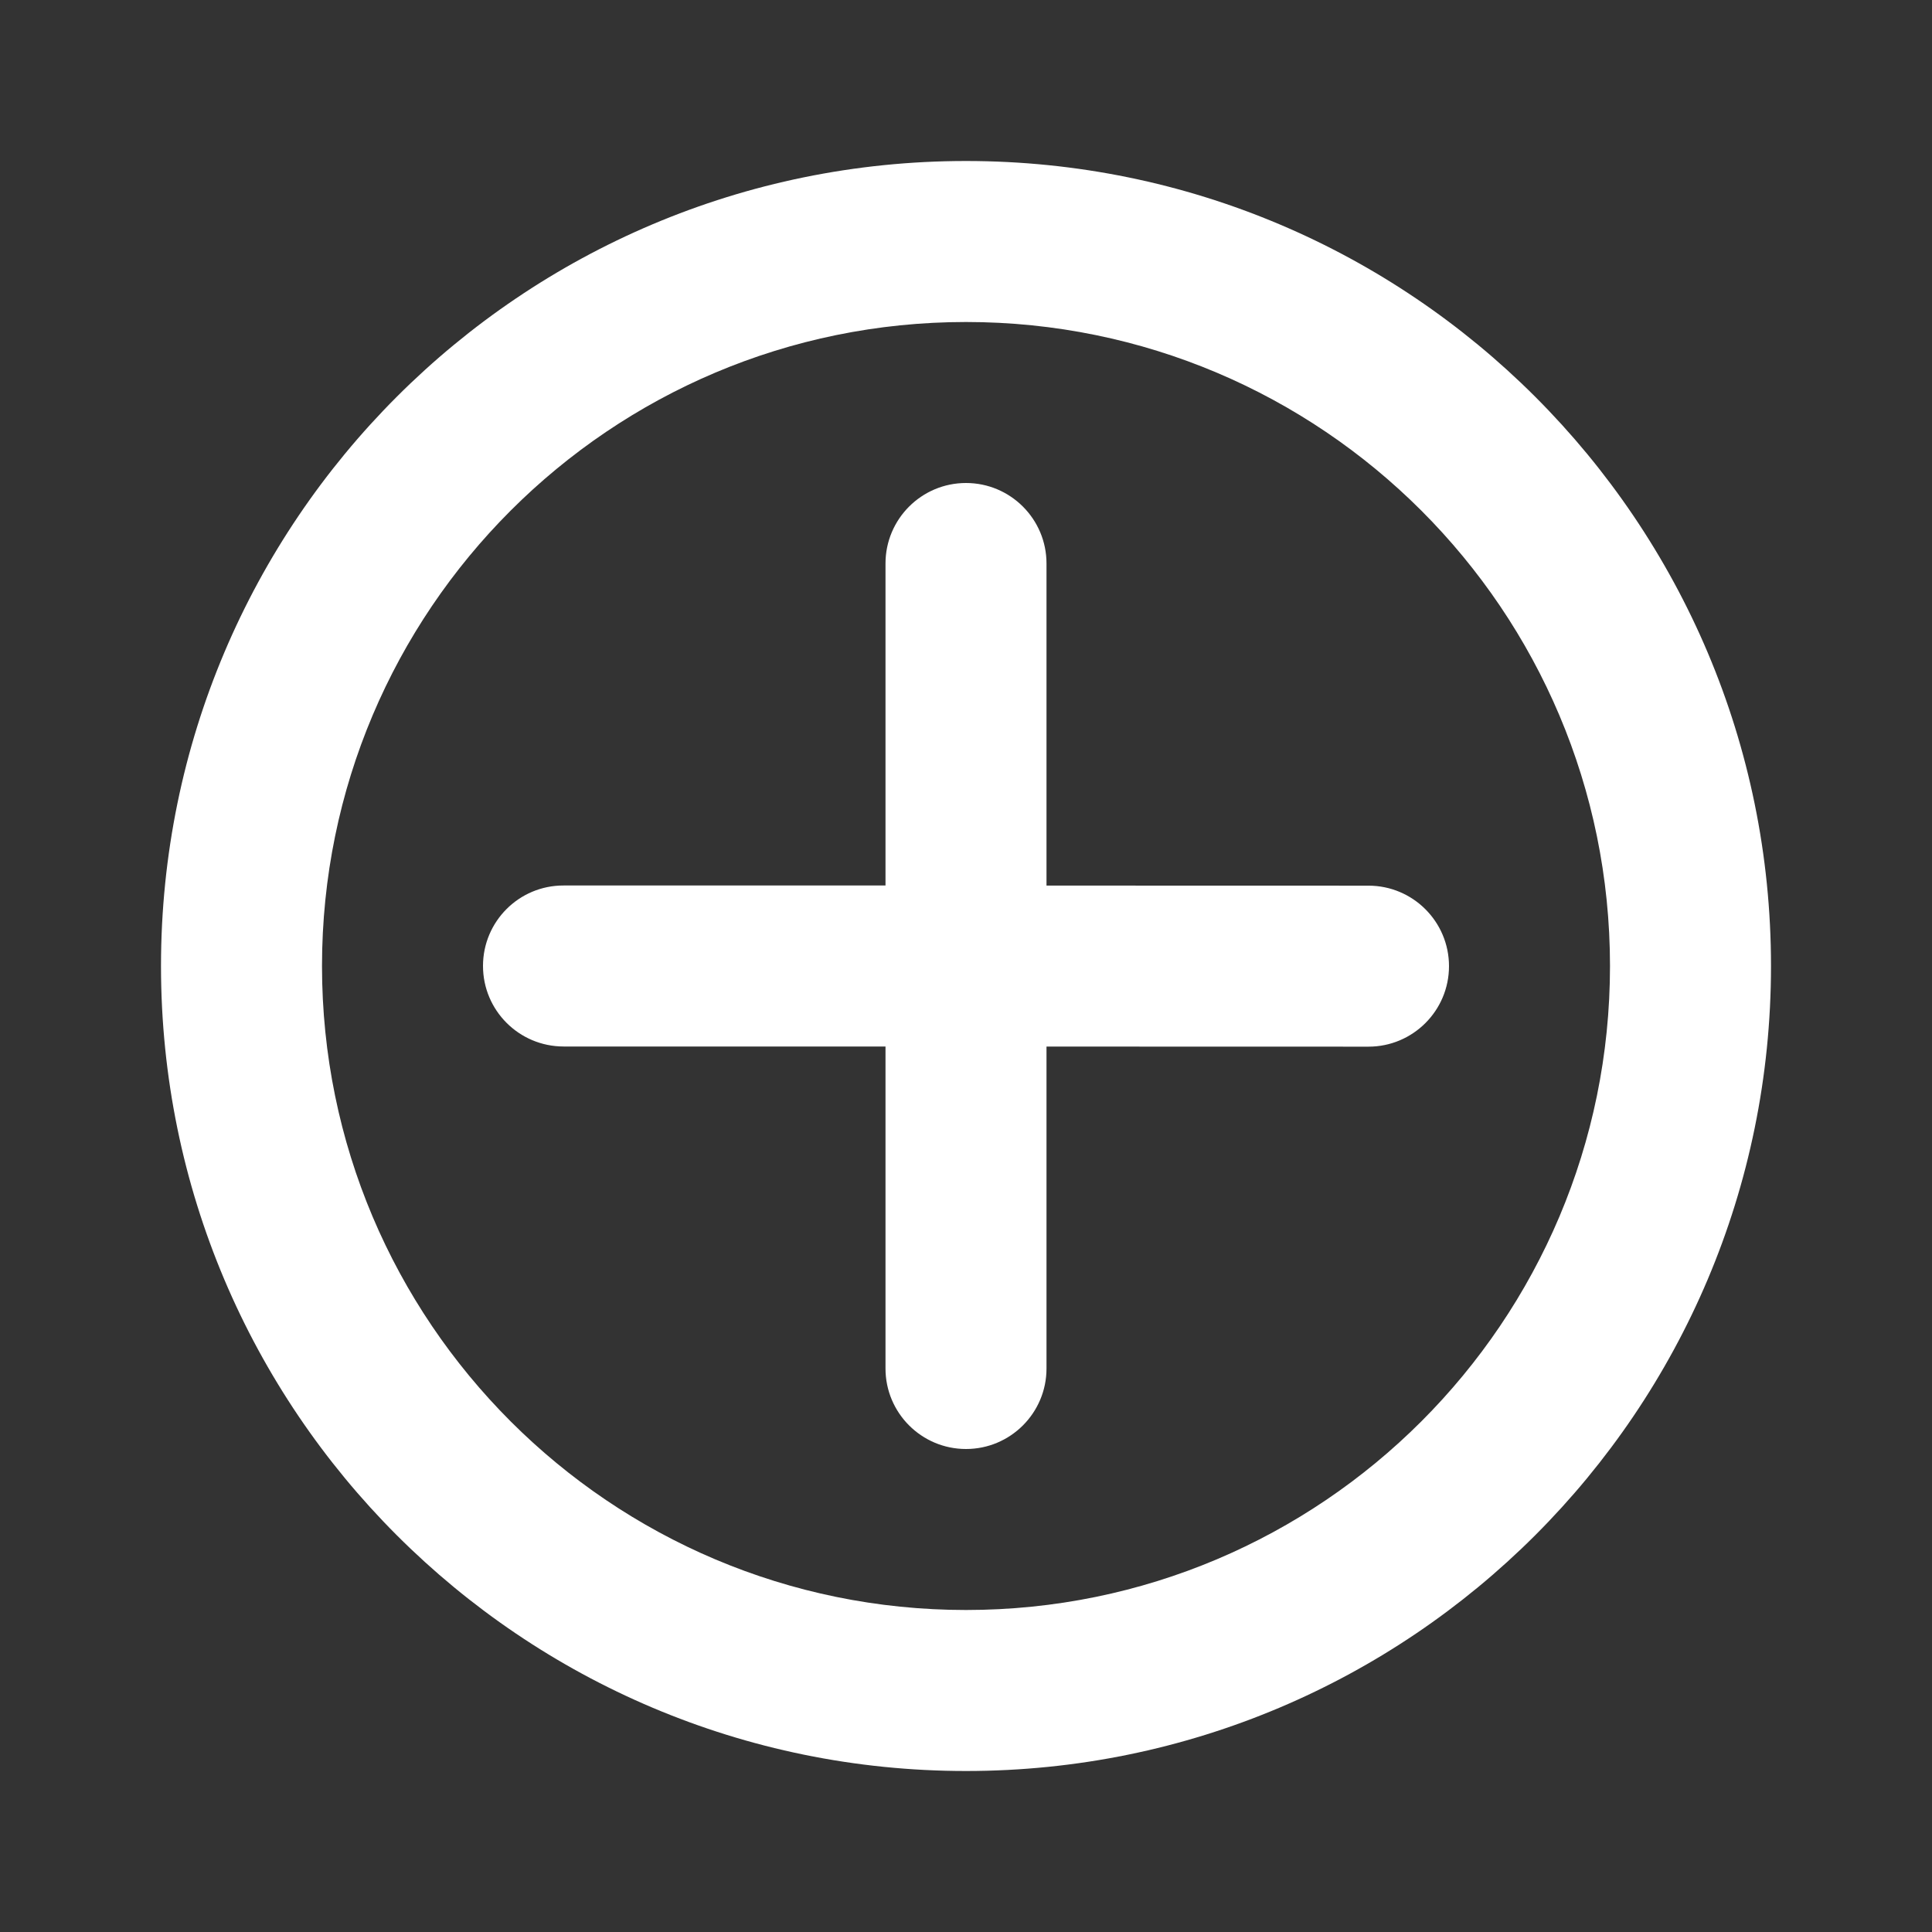 <svg width="24" height="24" viewBox="0 0 24 24" fill="none" xmlns="http://www.w3.org/2000/svg">
<rect x="0" y="0" width="24" height="24" fill="#333333" stroke="none"/>
<path fill-rule="evenodd" clip-rule="evenodd" d="M22 12C22 17.523 17.523 22 12 22C6.477 22 2 17.523 2 12C2 6.477 6.477 2 12 2C17.523 2 22 6.477 22 12ZM20 12C20 16.418 16.418 20 12 20C7.582 20 4 16.418 4 12C4 7.582 7.582 4 12 4C16.418 4 20 7.582 20 12ZM7 13C6.448 12.999 6 12.552 6 11.999C6 11.447 6.448 10.999 7 11L11 11V7C11 6.448 11.448 6 12 6C12.552 6 13 6.448 13 7V11.001L17 11.002C17.552 11.002 18 11.45 18 12.002C18 12.554 17.552 13.002 17 13.002L13 13.001V17C13 17.552 12.552 18 12 18C11.448 18 11 17.552 11 17V13L7 13Z" fill="white"/>
</svg>
